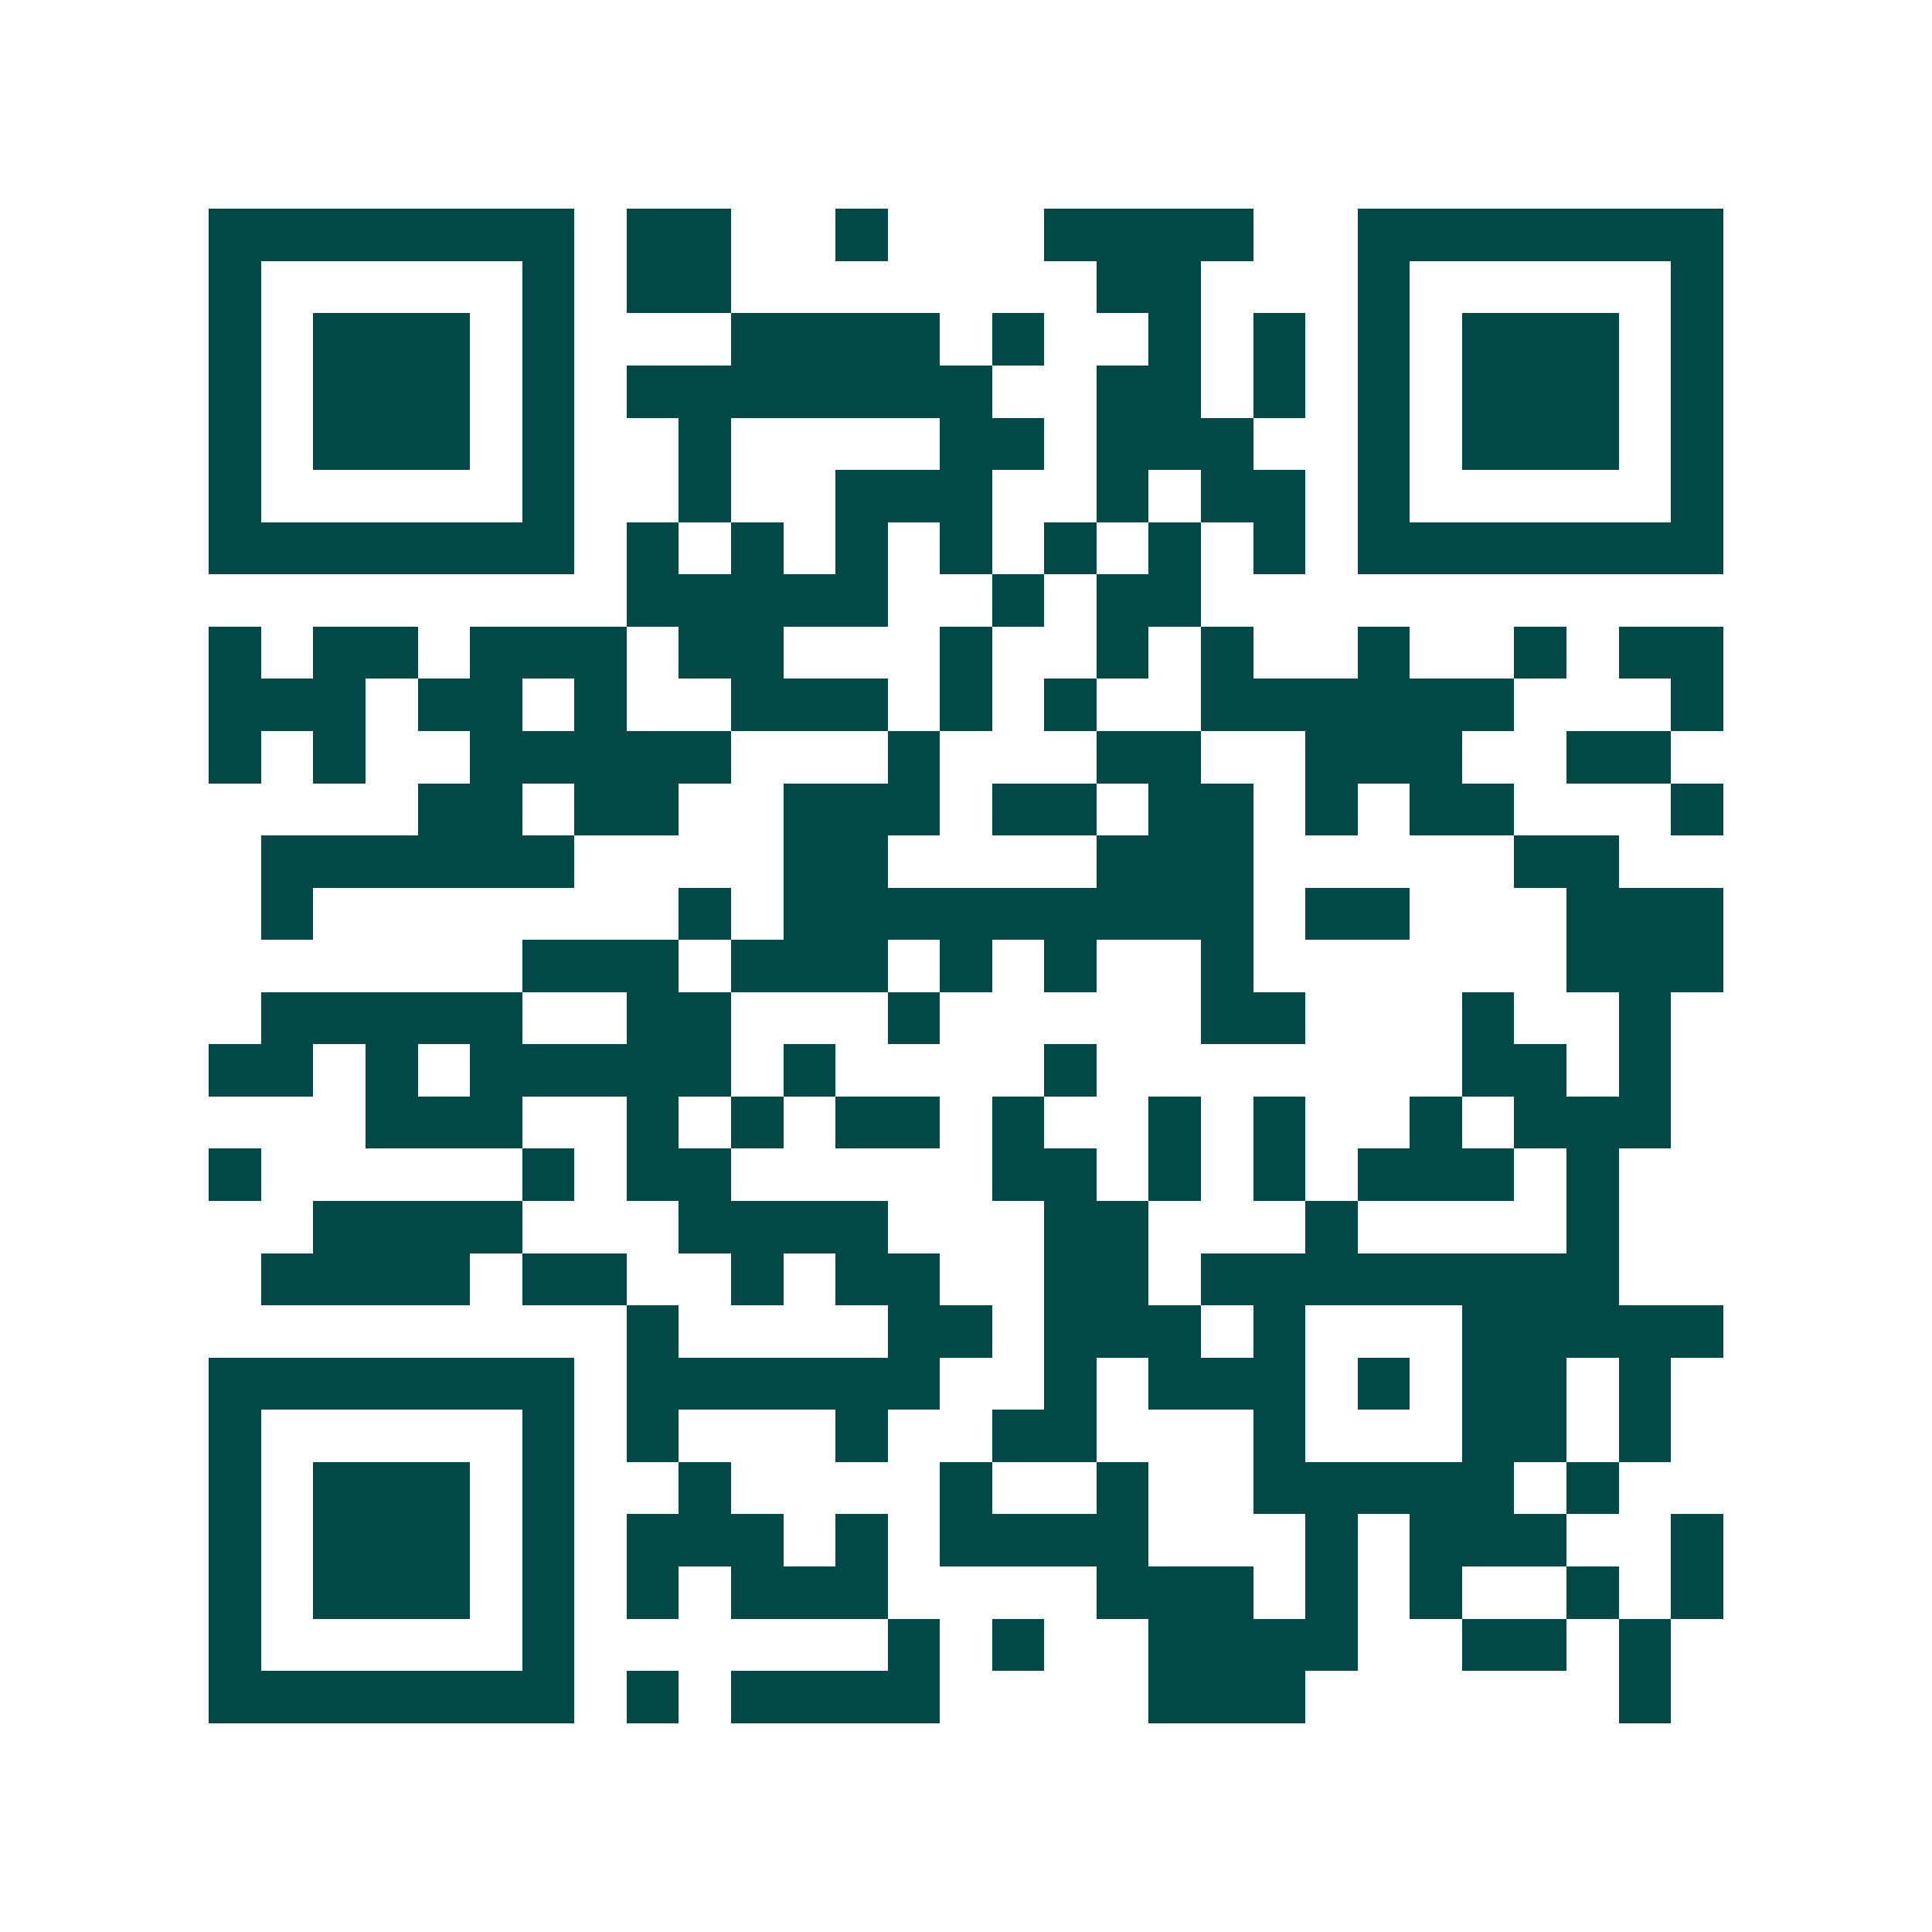 <svg xmlns="http://www.w3.org/2000/svg" width="200" height="200" viewBox="0 0 37 37" shape-rendering="crispEdges"><path fill="#ffffff" d="M0 0h37v37H0z"/><path stroke="#014847" d="M4 4.5h7m1 0h2m2 0h1m3 0h4m2 0h7M4 5.5h1m5 0h1m1 0h2m7 0h2m3 0h1m5 0h1M4 6.5h1m1 0h3m1 0h1m3 0h4m1 0h1m2 0h1m1 0h1m1 0h1m1 0h3m1 0h1M4 7.5h1m1 0h3m1 0h1m1 0h7m2 0h2m1 0h1m1 0h1m1 0h3m1 0h1M4 8.5h1m1 0h3m1 0h1m2 0h1m4 0h2m1 0h3m2 0h1m1 0h3m1 0h1M4 9.5h1m5 0h1m2 0h1m2 0h3m2 0h1m1 0h2m1 0h1m5 0h1M4 10.5h7m1 0h1m1 0h1m1 0h1m1 0h1m1 0h1m1 0h1m1 0h1m1 0h7M12 11.5h5m2 0h1m1 0h2M4 12.5h1m1 0h2m1 0h3m1 0h2m3 0h1m2 0h1m1 0h1m2 0h1m2 0h1m1 0h2M4 13.5h3m1 0h2m1 0h1m2 0h3m1 0h1m1 0h1m2 0h6m3 0h1M4 14.5h1m1 0h1m2 0h5m3 0h1m3 0h2m2 0h3m2 0h2M8 15.5h2m1 0h2m2 0h3m1 0h2m1 0h2m1 0h1m1 0h2m3 0h1M5 16.5h6m4 0h2m4 0h3m5 0h2M5 17.5h1m7 0h1m1 0h9m1 0h2m3 0h3M10 18.5h3m1 0h3m1 0h1m1 0h1m2 0h1m6 0h3M5 19.5h5m2 0h2m3 0h1m5 0h2m3 0h1m2 0h1M4 20.5h2m1 0h1m1 0h5m1 0h1m4 0h1m7 0h2m1 0h1M7 21.5h3m2 0h1m1 0h1m1 0h2m1 0h1m2 0h1m1 0h1m2 0h1m1 0h3M4 22.5h1m5 0h1m1 0h2m5 0h2m1 0h1m1 0h1m1 0h3m1 0h1M6 23.5h4m3 0h4m3 0h2m3 0h1m4 0h1M5 24.5h4m1 0h2m2 0h1m1 0h2m2 0h2m1 0h8M12 25.5h1m4 0h2m1 0h3m1 0h1m3 0h5M4 26.5h7m1 0h6m2 0h1m1 0h3m1 0h1m1 0h2m1 0h1M4 27.5h1m5 0h1m1 0h1m3 0h1m2 0h2m3 0h1m3 0h2m1 0h1M4 28.5h1m1 0h3m1 0h1m2 0h1m4 0h1m2 0h1m2 0h5m1 0h1M4 29.5h1m1 0h3m1 0h1m1 0h3m1 0h1m1 0h4m3 0h1m1 0h3m2 0h1M4 30.5h1m1 0h3m1 0h1m1 0h1m1 0h3m4 0h3m1 0h1m1 0h1m2 0h1m1 0h1M4 31.5h1m5 0h1m6 0h1m1 0h1m2 0h4m2 0h2m1 0h1M4 32.5h7m1 0h1m1 0h4m4 0h3m6 0h1"/></svg>
